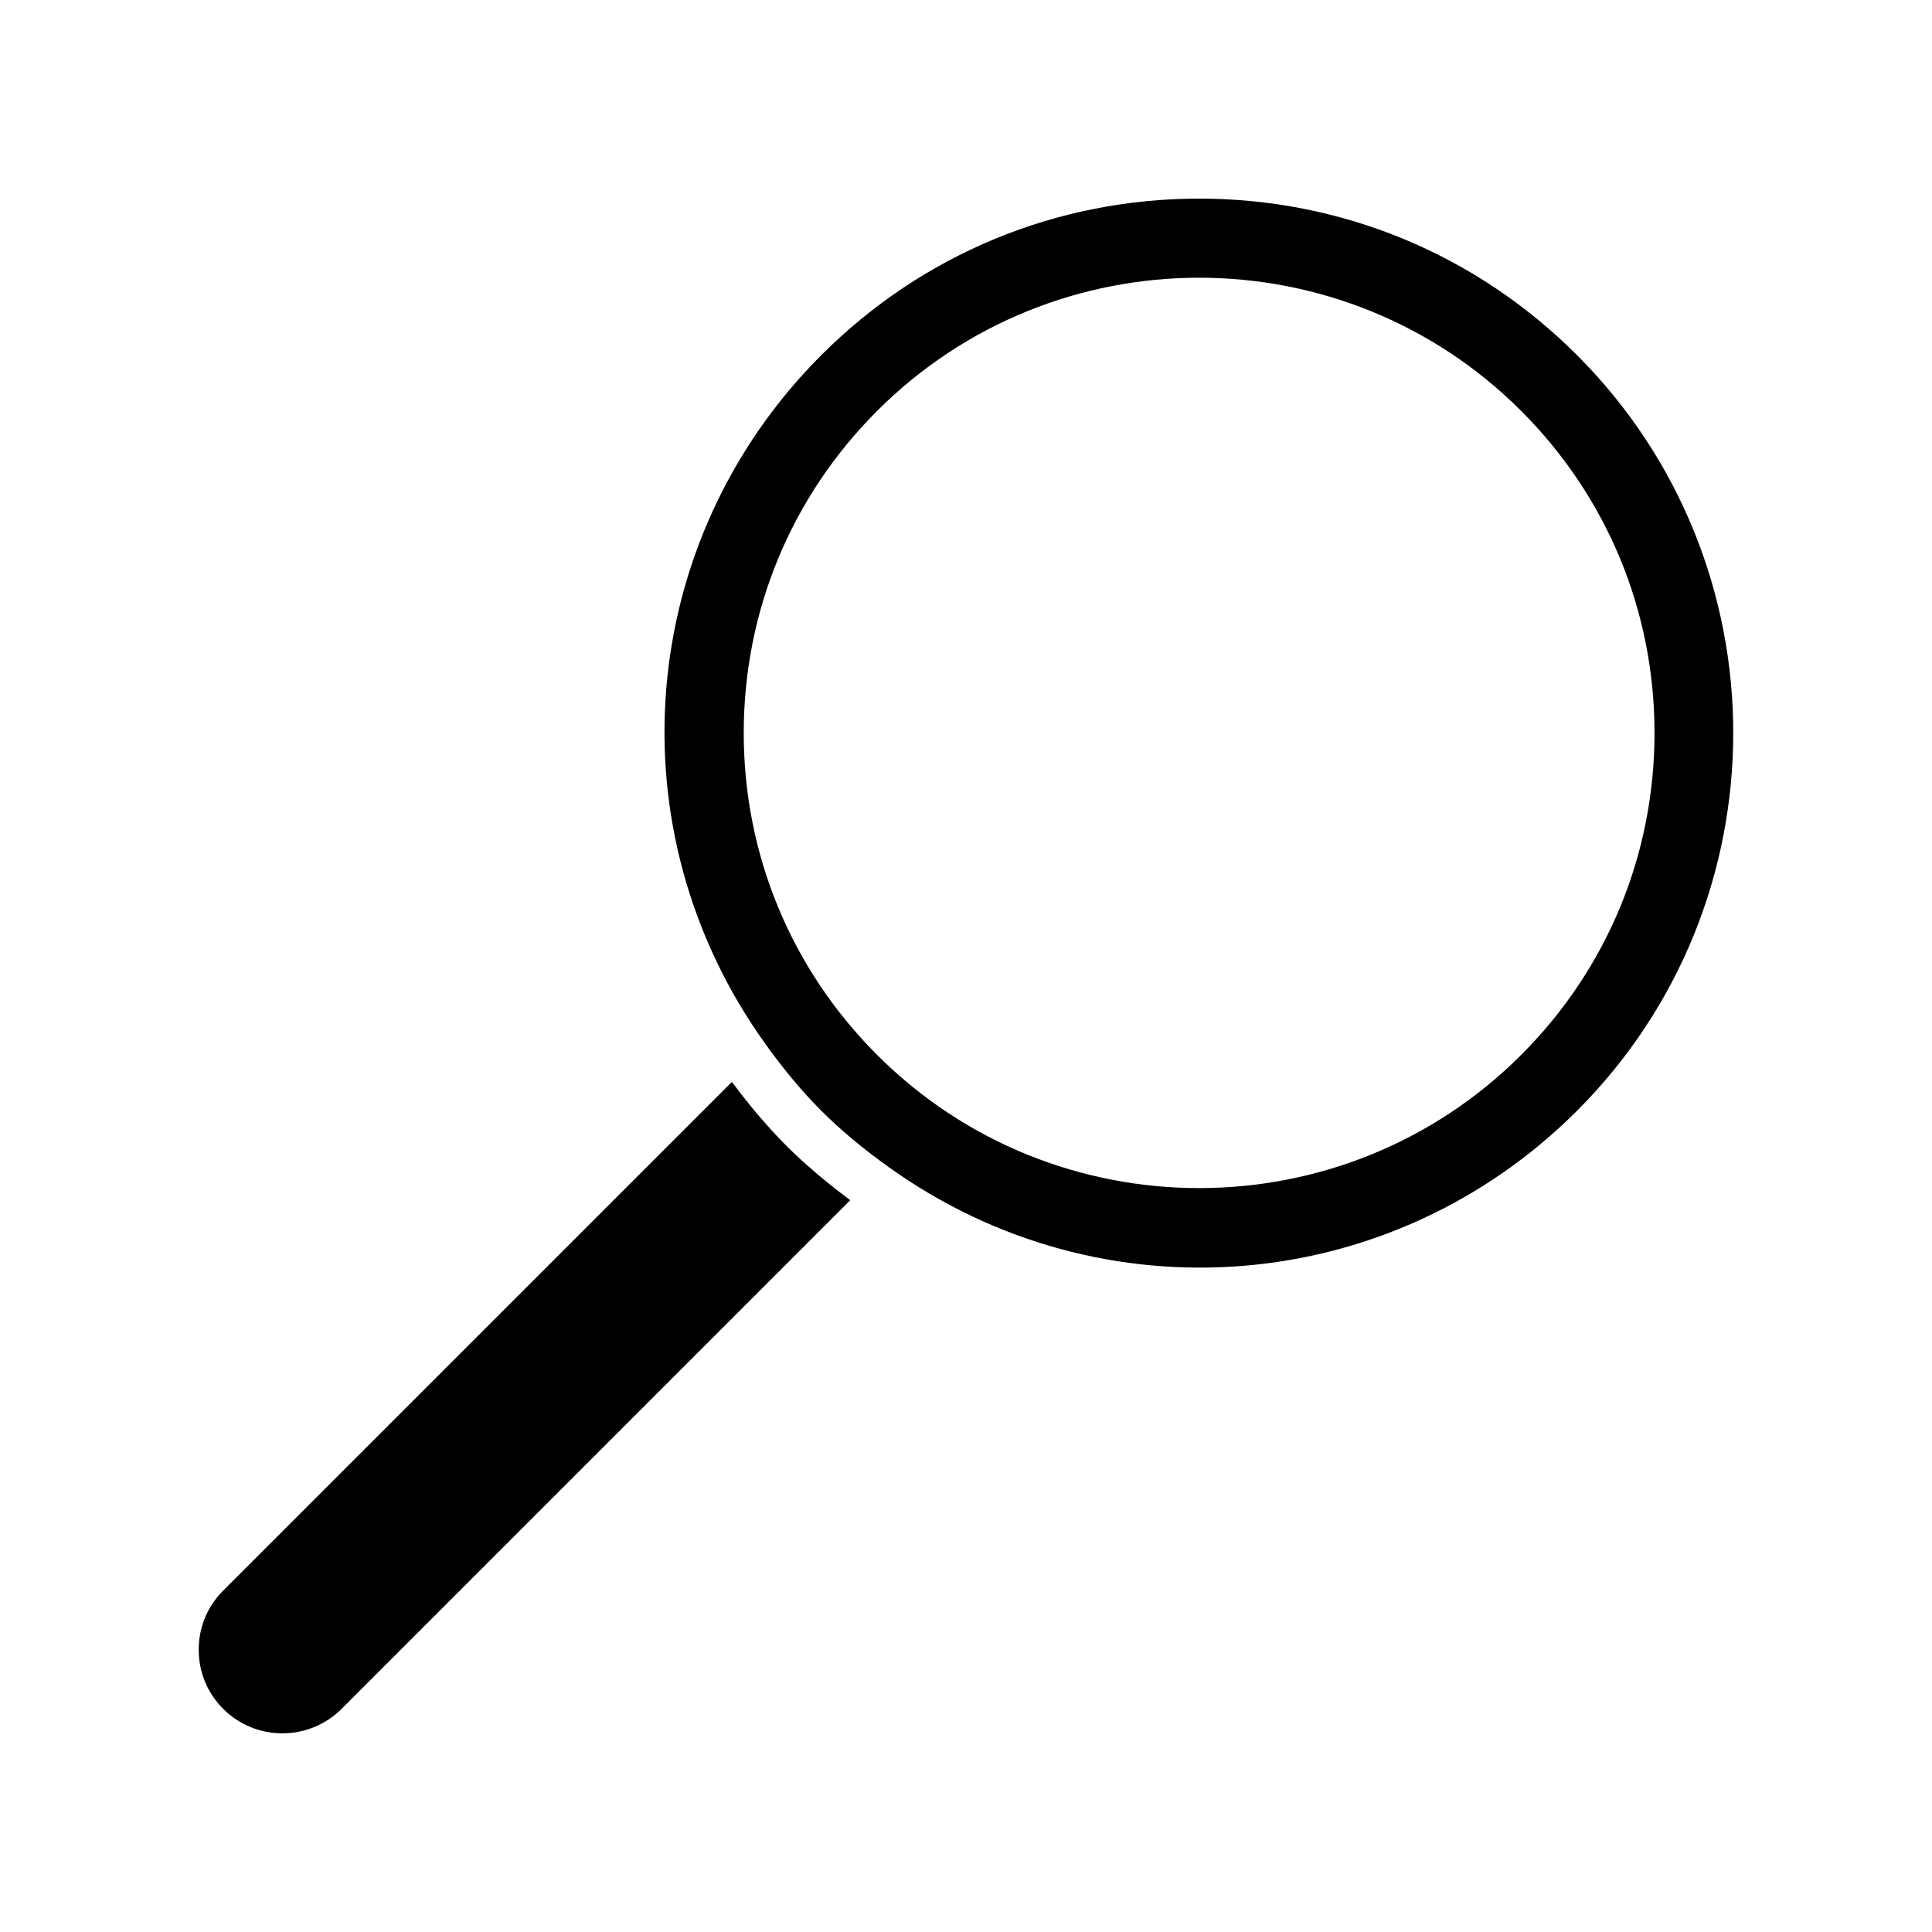 <?xml version="1.0" encoding="UTF-8"?>
<!-- Uploaded to: SVG Repo, www.svgrepo.com, Generator: SVG Repo Mixer Tools -->
<svg fill="#000000" width="800px" height="800px" version="1.1" viewBox="144 144 512 512" xmlns="http://www.w3.org/2000/svg">
 <g>
  <path d="m365.61 459.23c-1.02-0.789-2-1.602-2.977-2.398-0.586-0.473-1.195-0.957-1.762-1.441-1.027-0.871-2.027-1.742-3.008-2.625-0.461-0.41-0.945-0.82-1.395-1.238-1.406-1.281-2.766-2.582-4.066-3.883-1.312-1.312-2.602-2.664-3.883-4.066-0.484-0.523-0.961-1.074-1.434-1.621-0.809-0.914-1.633-1.828-2.43-2.777-0.535-0.625-1.055-1.281-1.59-1.926-0.754-0.922-1.5-1.848-2.258-2.809-0.551-0.699-1.098-1.422-1.645-2.141-0.402-0.535-0.809-1.035-1.211-1.59l-134.8 134.8c-4.191 4.184-6.492 9.746-6.492 15.672s2.297 11.5 6.492 15.68c8.637 8.648 22.703 8.648 31.367 0l134.79-134.8c-0.566-0.43-1.105-0.852-1.66-1.281-0.688-0.52-1.375-1.027-2.043-1.551z"/>
  <path d="m561.92 238.11c-26.75-26.75-62.305-41.469-100.13-41.477-37.824 0-73.387 14.727-100.12 41.465-49.199 49.199-55.461 125.94-14.883 182.48h-0.004l0.004 0.012c4.934 6.879 9.805 12.699 14.883 17.781 5.023 5.027 10.836 9.891 17.773 14.871 56.535 40.574 133.28 34.316 182.48-14.871 55.207-55.219 55.207-145.06 0-200.26zm-14.801 185.46c-47.055 47.047-123.62 47.047-170.67 0-22.797-22.793-35.352-53.098-35.352-85.34 0-32.238 12.559-62.539 35.352-85.34 47.059-47.055 123.62-47.055 170.67 0 22.793 22.797 35.344 53.098 35.344 85.34 0 32.238-12.547 62.547-35.344 85.34z"/>
 </g>
</svg>